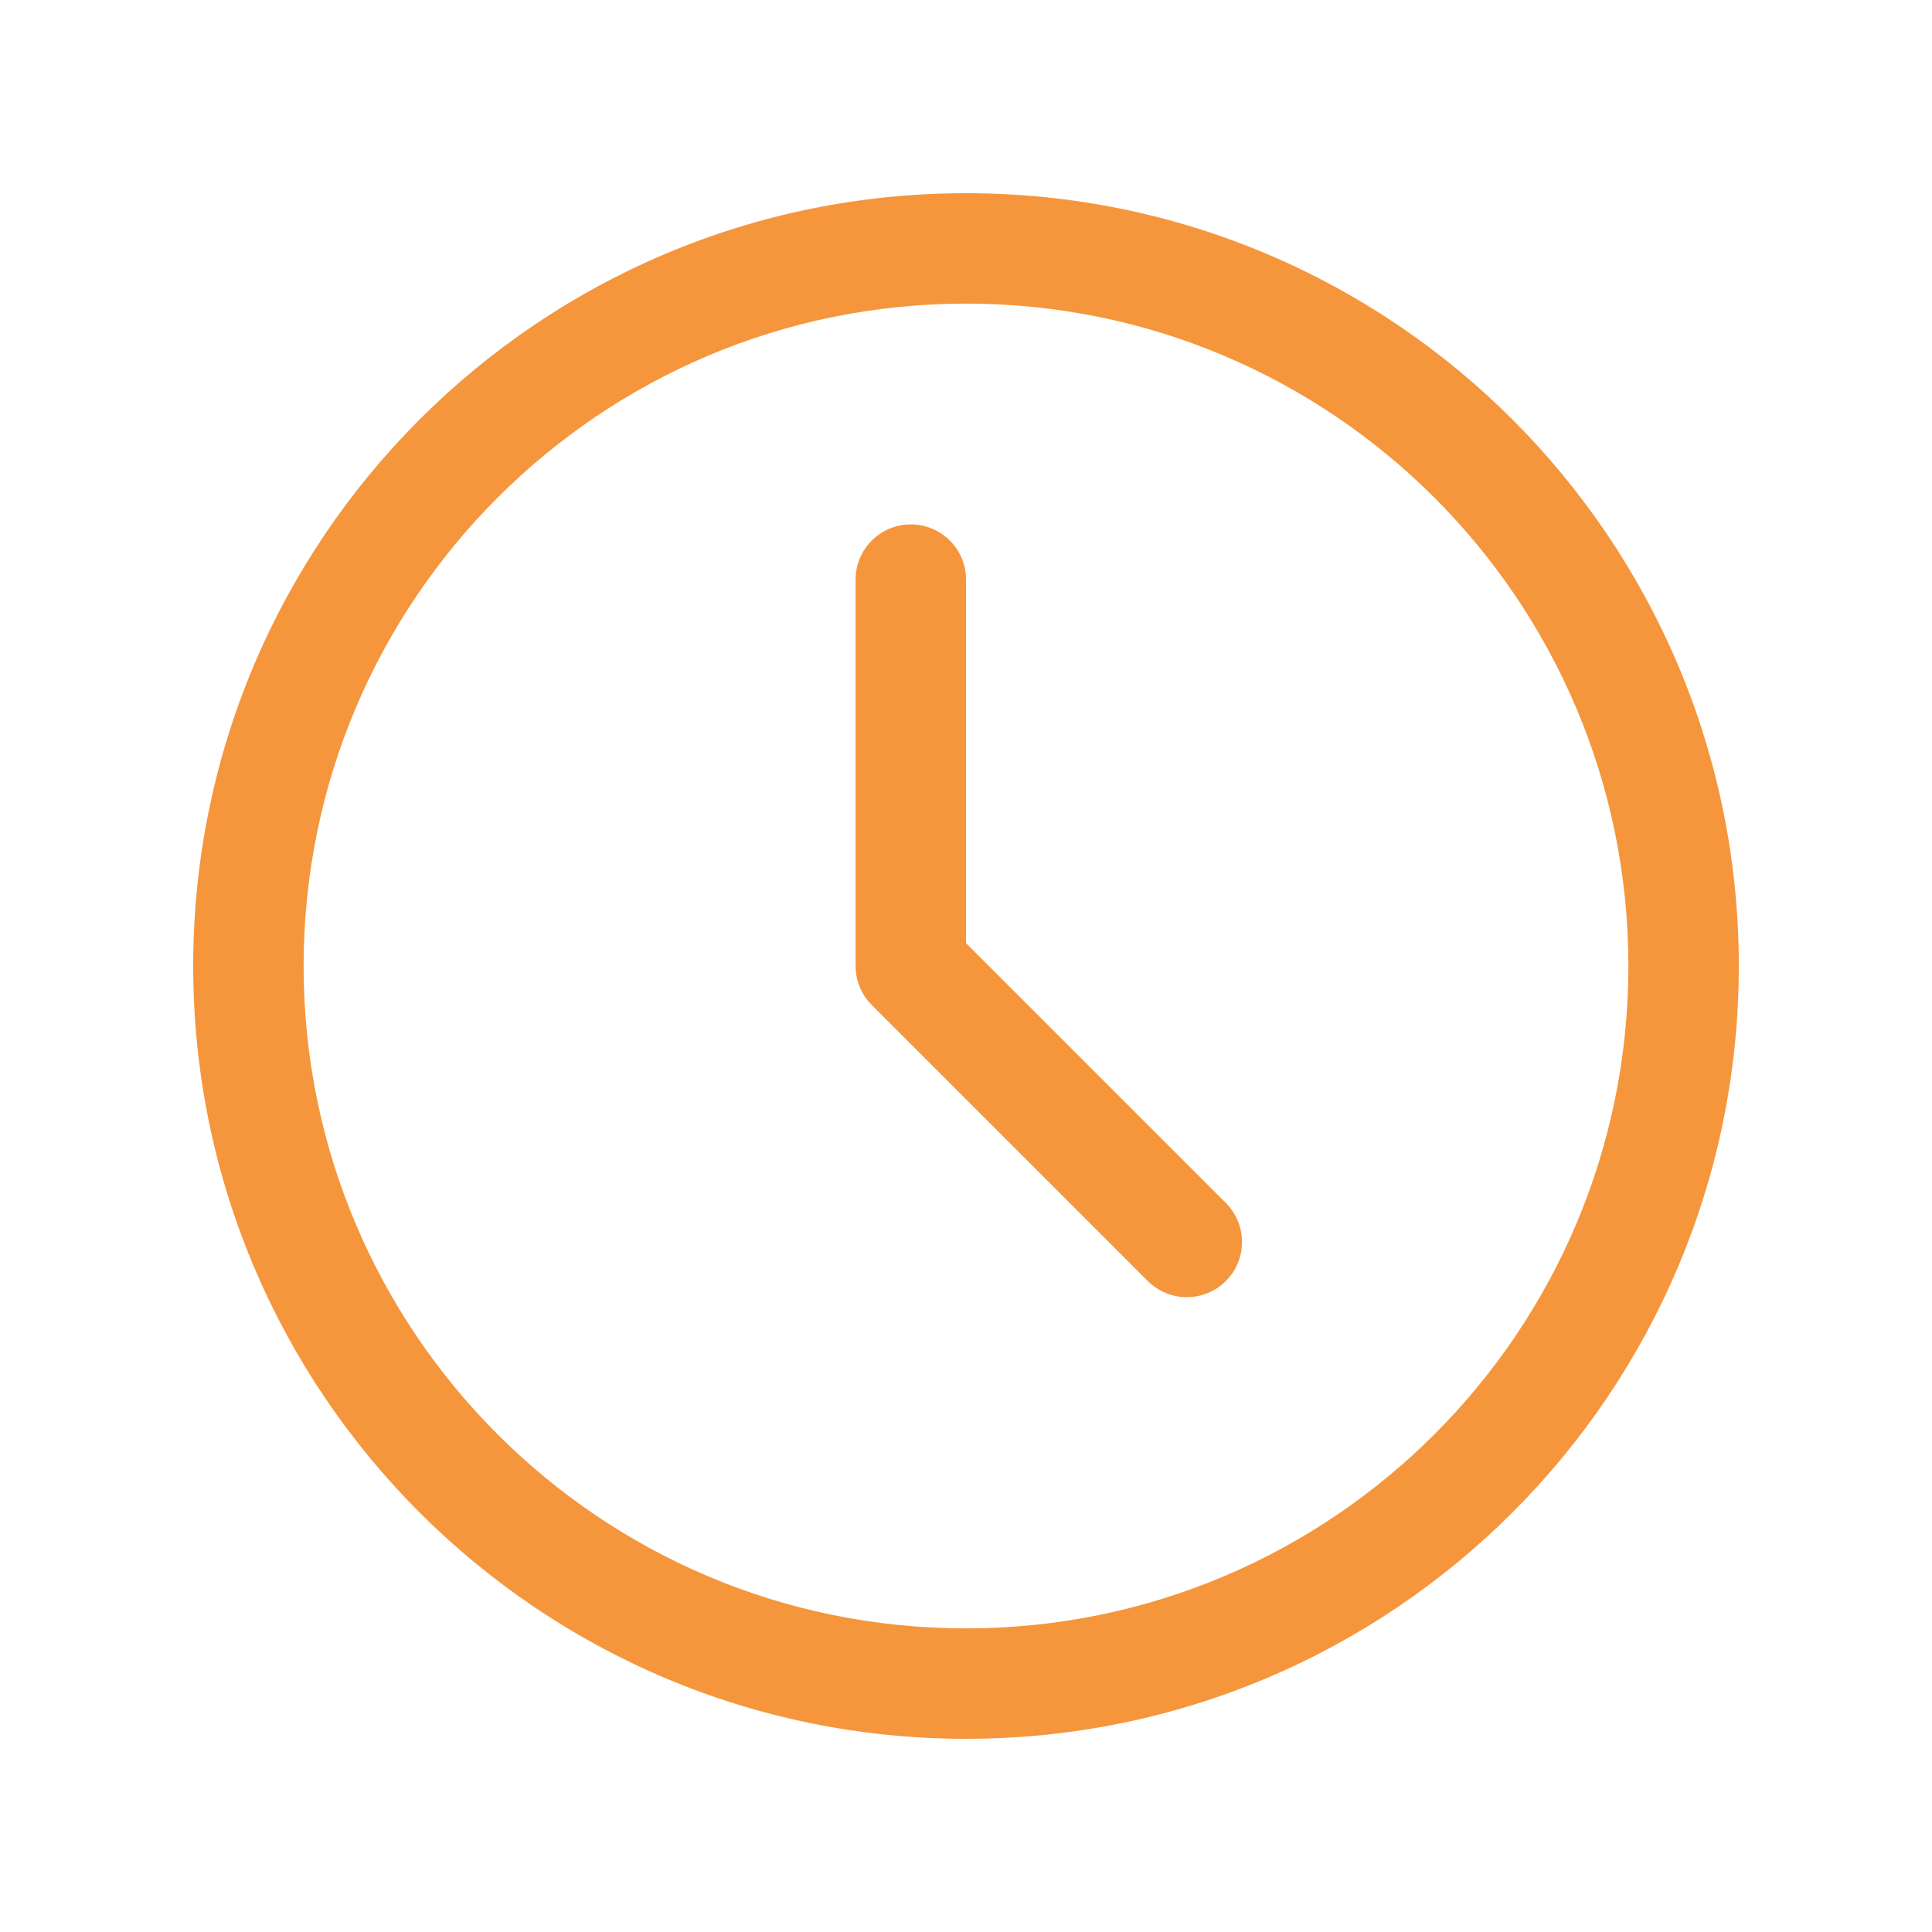 <svg width="40" height="40" viewBox="0 0 40 40" fill="none" xmlns="http://www.w3.org/2000/svg">
<path fill-rule="evenodd" clip-rule="evenodd" d="M20 6.286C12.426 6.286 6.286 12.426 6.286 20C6.286 27.574 12.426 33.714 20 33.714C27.574 33.714 33.714 27.574 33.714 20C33.714 12.426 27.574 6.286 20 6.286ZM4 20C4 11.163 11.163 4 20 4C28.837 4 36 11.163 36 20C36 28.837 28.837 36 20 36C11.163 36 4 28.837 4 20Z" fill="#F5963C"/>
<path fill-rule="evenodd" clip-rule="evenodd" d="M18.857 10.857C19.488 10.857 20 11.368 20 11.999V19.526L25.38 24.906C25.826 25.352 25.826 26.076 25.38 26.522C24.933 26.968 24.21 26.968 23.763 26.522L18.049 20.808C17.835 20.593 17.714 20.303 17.714 20V11.999C17.714 11.368 18.226 10.857 18.857 10.857Z" fill="#F5963C"/>
</svg>
